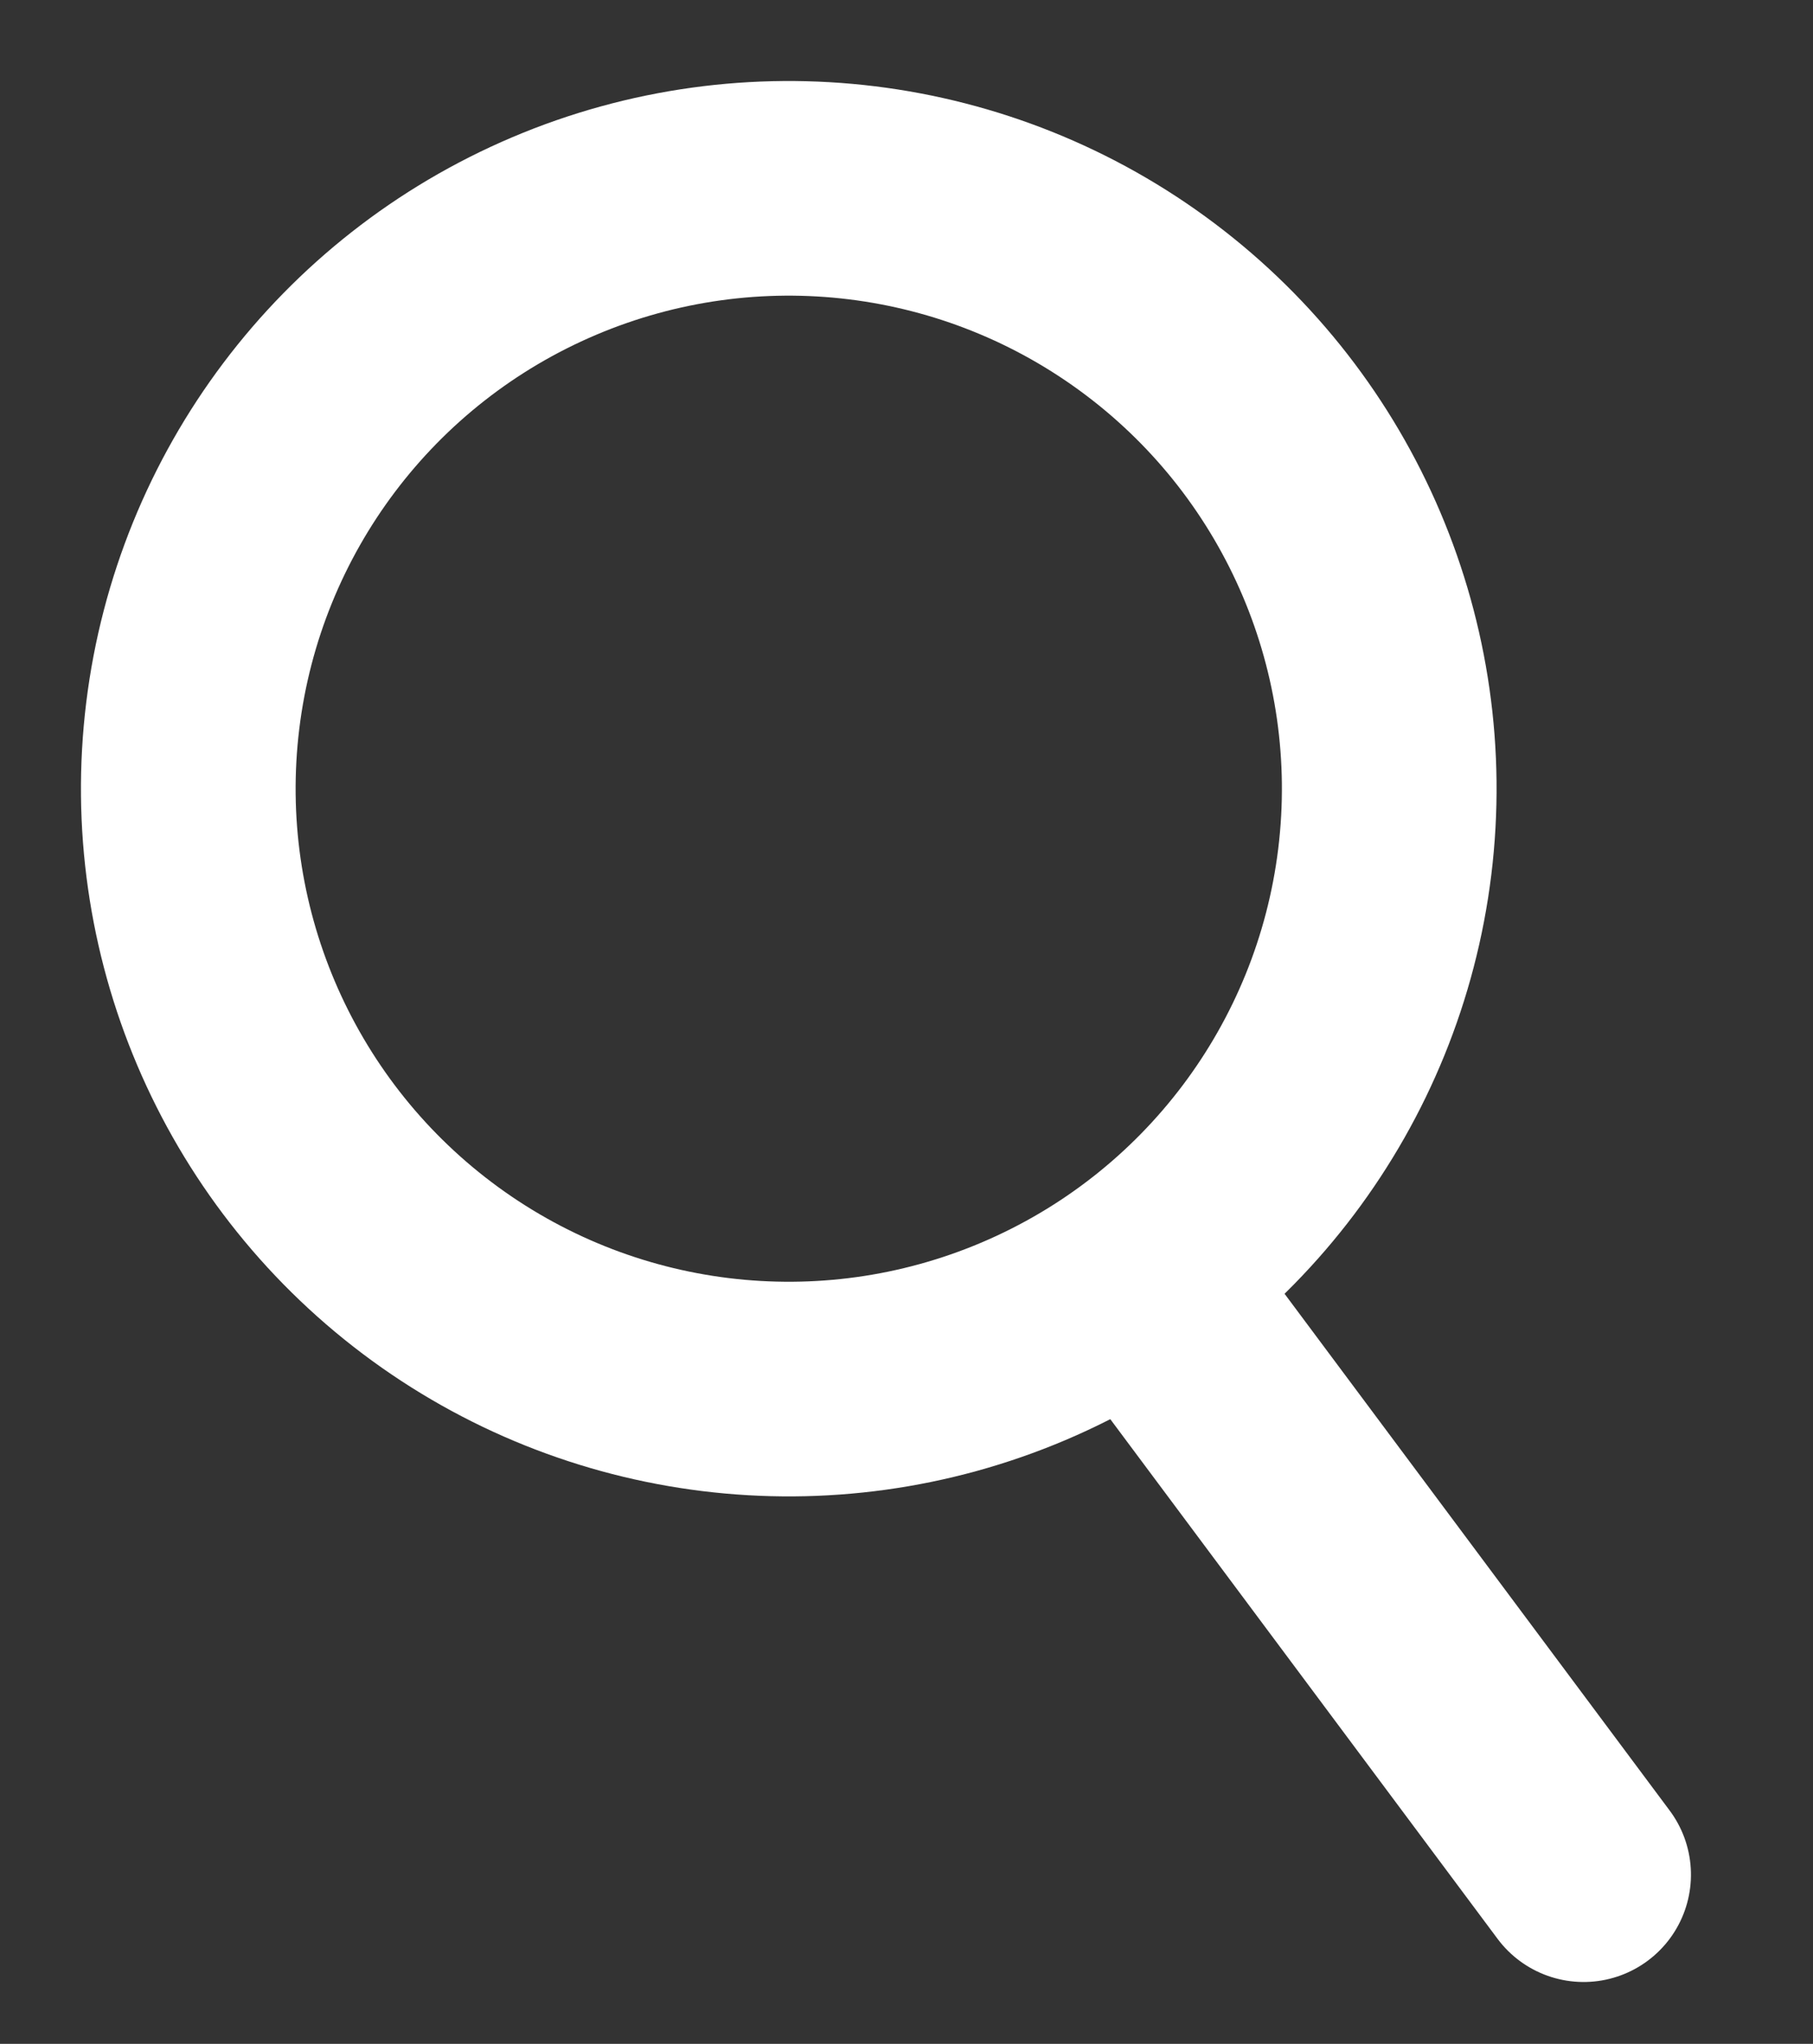 <svg xmlns="http://www.w3.org/2000/svg" width="29.559" height="33.328" viewBox="0 0 29.559 33.328">
  <rect x="0" y="0" width="29.559" height="33.328" fill="#333333" stroke="none"/>
  <g id="グループ_41109" data-name="グループ 41109" transform="translate(24236.215 21842.826)">
    <ellipse id="楕円形_608" data-name="楕円形 608" cx="9.79" cy="9.79" rx="9.79" ry="9.79" transform="translate(-24231.879 -21840.875) rotate(7)" fill="none" stroke="#fff" stroke-linecap="round" stroke-miterlimit="10" stroke-width="3.5"/>
    <line id="線_18116" data-name="線 18116" x2="7.694" y2="8.054" transform="translate(-24217.051 -21821.188) rotate(7)" fill="none" stroke="#fff" stroke-linecap="round" stroke-miterlimit="10" stroke-width="3.5"/>
  </g>
</svg>
